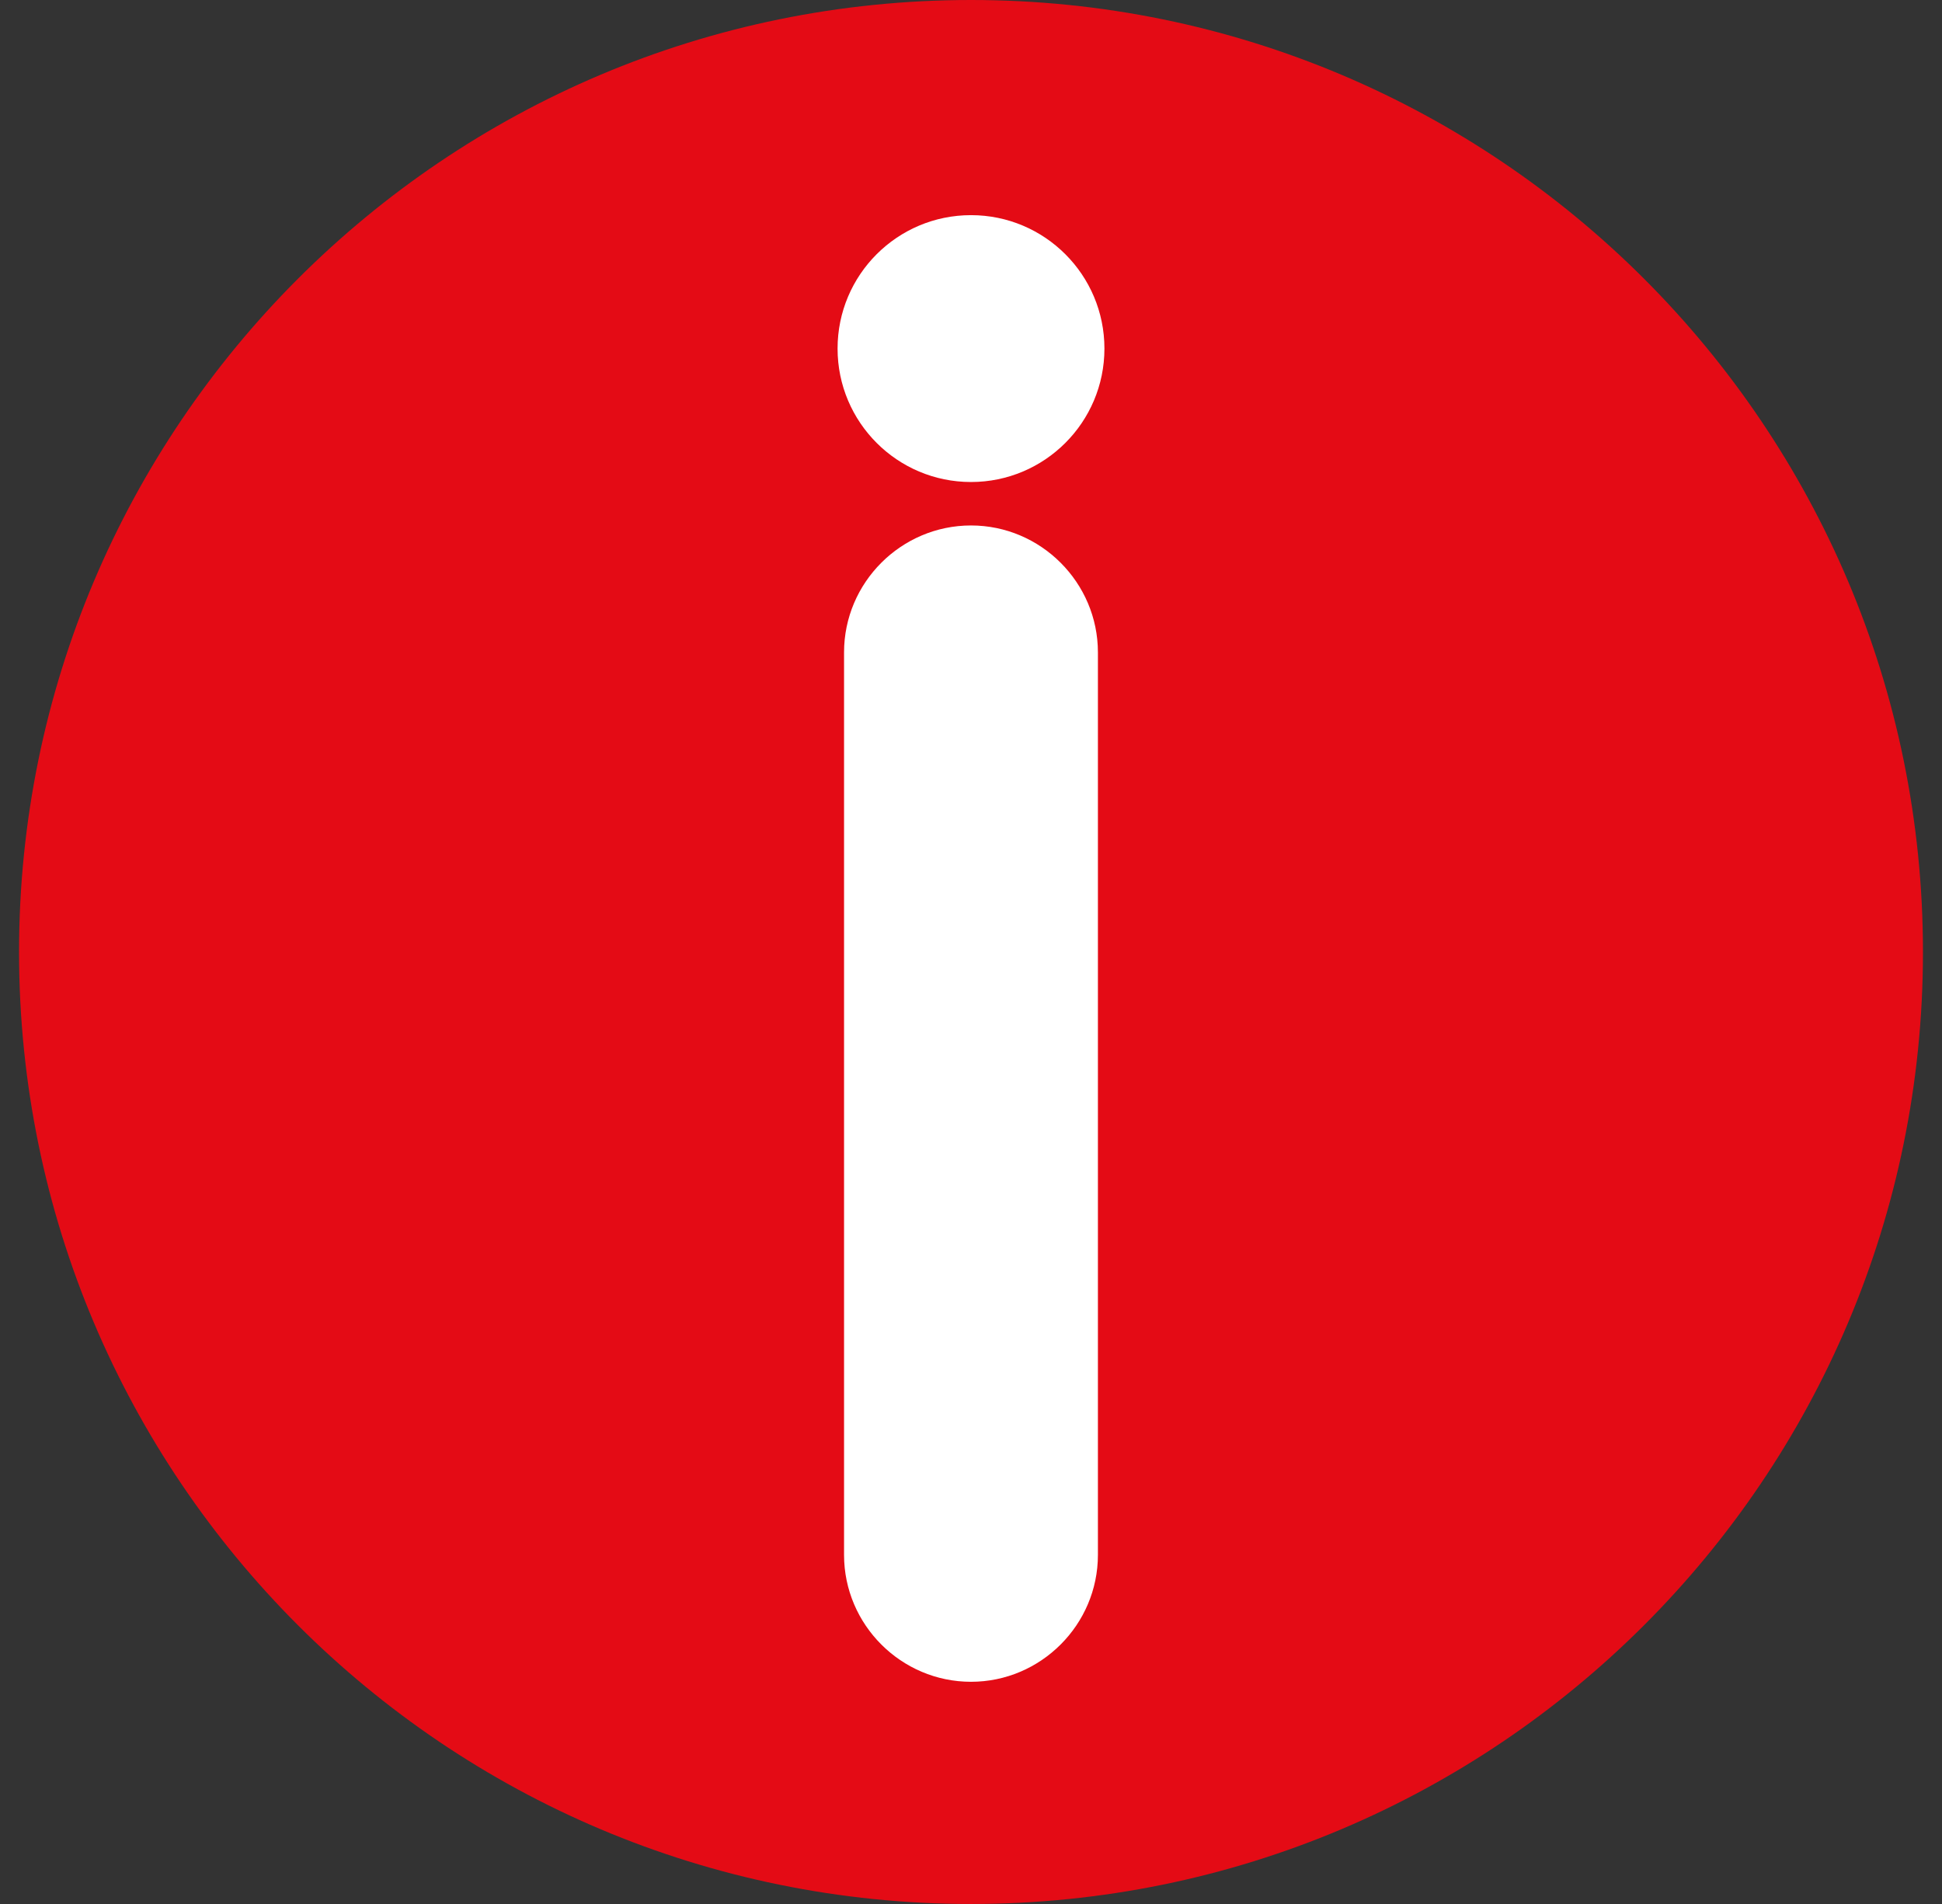 <svg width="51" height="50" viewBox="0 0 51 50" fill="none" xmlns="http://www.w3.org/2000/svg">
<rect x="0" y="0" width="51" height="50" fill="#333333" stroke="none"/>
<path d="M25.5 1.62913e-06C11.693 4.22072e-07 0.5 11.193 0.5 25C0.5 38.807 11.693 50 25.5 50C39.307 50 50.5 38.807 50.5 25C50.5 11.193 39.307 2.83618e-06 25.5 1.62913e-06Z" fill="#E40B15"/>
<path fill-rule="evenodd" clip-rule="evenodd" d="M28.833 18.888L28.833 39.076L28.833 40.832C28.833 42.666 27.333 44.165 25.5 44.165C23.666 44.165 22.166 42.666 22.166 40.832L22.166 39.076L22.166 18.888L22.166 17.132C22.166 15.299 23.666 13.799 25.5 13.799C27.333 13.799 28.833 15.299 28.833 17.132L28.833 18.888Z" fill="white"/>
<path d="M25.5 5.65C23.565 5.65 21.996 7.218 21.996 9.154C21.996 11.089 23.565 12.658 25.5 12.658C27.435 12.658 29.004 11.089 29.004 9.154C29.004 7.218 27.435 5.65 25.5 5.65Z" fill="white"/>
</svg>
